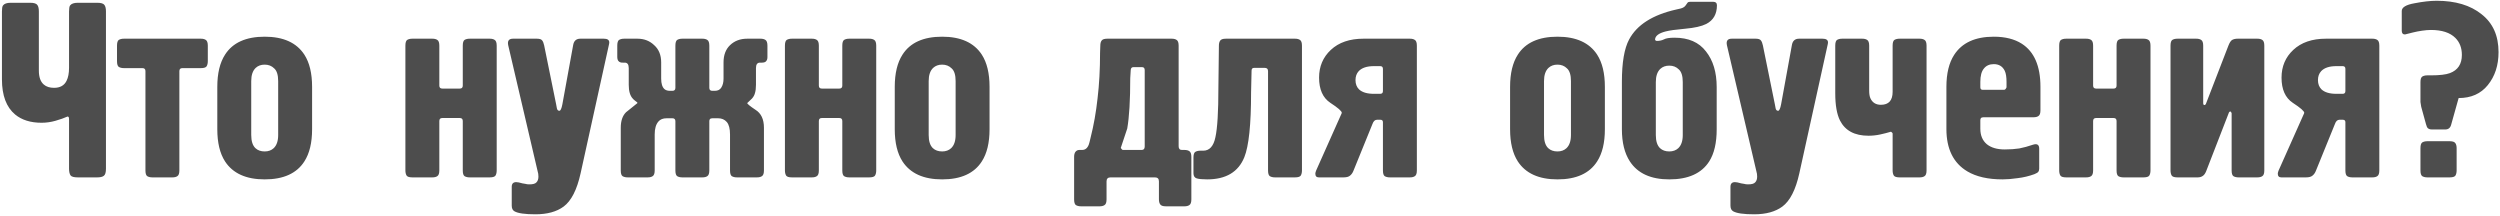 <?xml version="1.0" encoding="UTF-8"?> <svg xmlns="http://www.w3.org/2000/svg" width="902" height="78" viewBox="0 0 902 78" fill="none"> <path d="M0.7 28.63V4.15C0.7 3.07 0.82 2.35 1.06 1.99C1.54 1.33 2.47 1 3.85 1H10.87C12.25 1 13.12 1.27 13.48 1.81C13.84 2.29 14.02 3.07 14.02 4.15V25.48C14.02 27.82 14.62 29.5 15.82 30.52C16.72 31.3 17.95 31.69 19.51 31.69C21.67 31.69 23.17 30.85 24.01 29.17C24.61 27.97 24.91 26.41 24.91 24.49V4.15C24.91 3.07 25.03 2.35 25.27 1.99C25.75 1.33 26.68 1 28.06 1H35.08C36.46 1 37.33 1.27 37.69 1.81C38.05 2.29 38.23 3.07 38.23 4.15V60.85C38.23 62.23 37.96 63.1 37.42 63.46C36.94 63.82 36.16 64 35.08 64H28.06C26.68 64 25.81 63.76 25.45 63.28C25.09 62.74 24.91 61.93 24.91 60.85V42.94C24.91 42.34 24.73 42.04 24.37 42.04C23.17 42.58 21.73 43.09 20.05 43.57C18.37 44.05 16.69 44.29 15.01 44.29C11.05 44.29 7.87 43.3 5.47 41.32C2.29 38.68 0.7 34.45 0.7 28.63ZM64.717 25.66V61.48C64.717 62.56 64.477 63.25 63.997 63.55C63.577 63.85 62.977 64 62.197 64H54.997C54.217 64 53.587 63.85 53.107 63.55C52.687 63.25 52.477 62.56 52.477 61.48V25.66C52.477 24.94 52.117 24.58 51.397 24.58H44.737C43.957 24.58 43.327 24.43 42.847 24.13C42.427 23.83 42.217 23.14 42.217 22.06V16.48C42.217 15.4 42.427 14.71 42.847 14.41C43.327 14.11 43.957 13.96 44.737 13.96H72.457C73.237 13.96 73.837 14.11 74.257 14.41C74.737 14.71 74.977 15.4 74.977 16.48V22.06C74.977 22.84 74.827 23.47 74.527 23.95C74.227 24.37 73.537 24.58 72.457 24.58H65.797C65.077 24.58 64.717 24.94 64.717 25.66ZM78.404 46.63V31.33C78.404 26.47 79.334 22.6 81.194 19.72C83.954 15.4 88.724 13.24 95.504 13.24C102.224 13.24 106.994 15.4 109.814 19.72C111.674 22.6 112.604 26.47 112.604 31.33V46.63C112.604 51.49 111.674 55.36 109.814 58.24C107.054 62.56 102.284 64.72 95.504 64.72C88.784 64.72 84.014 62.56 81.194 58.24C79.334 55.36 78.404 51.49 78.404 46.63ZM90.644 29.26V48.7C90.644 50.92 91.154 52.51 92.174 53.47C93.014 54.25 94.124 54.64 95.504 54.64C96.824 54.64 97.904 54.25 98.744 53.47C99.824 52.45 100.364 50.86 100.364 48.7V29.26C100.364 27.04 99.884 25.51 98.924 24.67C98.024 23.77 96.884 23.32 95.504 23.32C94.184 23.32 93.104 23.71 92.264 24.49C91.184 25.51 90.644 27.1 90.644 29.26ZM146.268 61.48V16.48C146.268 15.4 146.478 14.71 146.898 14.41C147.378 14.11 148.008 13.96 148.788 13.96H155.988C156.768 13.96 157.368 14.11 157.788 14.41C158.268 14.71 158.508 15.4 158.508 16.48V30.88C158.508 31.6 158.868 31.96 159.588 31.96H165.888C166.608 31.96 166.968 31.6 166.968 30.88V16.48C166.968 15.4 167.178 14.71 167.598 14.41C168.078 14.11 168.708 13.96 169.488 13.96H176.688C177.468 13.96 178.068 14.11 178.488 14.41C178.968 14.71 179.208 15.4 179.208 16.48V61.48C179.208 62.26 179.058 62.89 178.758 63.37C178.458 63.79 177.768 64 176.688 64H169.488C168.708 64 168.078 63.85 167.598 63.55C167.178 63.25 166.968 62.56 166.968 61.48V43.66C166.968 42.94 166.608 42.58 165.888 42.58H159.588C158.868 42.58 158.508 42.94 158.508 43.66V61.48C158.508 62.56 158.268 63.25 157.788 63.55C157.368 63.85 156.768 64 155.988 64H148.788C147.708 64 147.018 63.79 146.718 63.37C146.418 62.89 146.268 62.26 146.268 61.48ZM185.084 13.96H193.724C194.684 13.96 195.314 14.17 195.614 14.59C195.914 14.95 196.154 15.55 196.334 16.39L200.654 37.63C200.714 37.99 200.804 38.47 200.924 39.07C201.044 39.67 201.344 39.97 201.824 39.97C202.244 39.97 202.604 39.19 202.904 37.63L206.774 16.39C207.014 14.77 207.884 13.96 209.384 13.96H217.844C219.164 13.96 219.824 14.41 219.824 15.31C219.824 15.55 219.764 15.91 219.644 16.39L209.474 62.56C208.154 68.5 206.114 72.49 203.354 74.53C200.834 76.39 197.444 77.32 193.184 77.32C189.404 77.32 186.884 76.96 185.624 76.24C184.964 75.88 184.634 75.19 184.634 74.17V67.42C184.634 66.28 185.174 65.71 186.254 65.71C186.734 65.71 187.484 65.86 188.504 66.16C188.864 66.22 189.224 66.28 189.584 66.34C189.944 66.46 190.424 66.52 191.024 66.52C192.284 66.52 193.124 66.28 193.544 65.8C194.024 65.32 194.264 64.63 194.264 63.73C194.264 63.01 194.174 62.38 193.994 61.84L183.374 16.39C183.014 14.77 183.584 13.96 185.084 13.96ZM253.402 64H246.202C245.422 64 244.792 63.85 244.312 63.55C243.892 63.25 243.682 62.56 243.682 61.48V43.75C243.682 43.03 243.322 42.67 242.602 42.67H240.532C239.212 42.67 238.222 43.06 237.562 43.84C236.662 44.86 236.212 46.42 236.212 48.52V61.48C236.212 62.56 235.972 63.25 235.492 63.55C235.072 63.85 234.472 64 233.692 64H226.492C225.712 64 225.082 63.85 224.602 63.55C224.182 63.25 223.972 62.56 223.972 61.48V46.09C223.972 43.63 224.602 41.77 225.862 40.51C227.242 39.43 228.622 38.32 230.002 37.18C230.002 37 229.762 36.76 229.282 36.46C228.802 36.1 228.472 35.8 228.292 35.56C227.332 34.54 226.852 32.89 226.852 30.61V24.58C226.852 23.26 226.372 22.6 225.412 22.6H224.692C224.332 22.6 224.062 22.57 223.882 22.51C223.102 22.27 222.712 21.64 222.712 20.62V16.48C222.712 15.4 222.922 14.71 223.342 14.41C223.822 14.11 224.452 13.96 225.232 13.96H230.002C232.402 13.96 234.412 14.74 236.032 16.3C237.712 17.8 238.552 19.87 238.552 22.51V28.36C238.552 30.16 238.942 31.42 239.722 32.14C240.202 32.56 240.862 32.77 241.702 32.77H242.602C243.322 32.77 243.682 32.41 243.682 31.69V16.48C243.682 15.4 243.892 14.71 244.312 14.41C244.792 14.11 245.422 13.96 246.202 13.96H253.402C254.182 13.96 254.782 14.11 255.202 14.41C255.682 14.71 255.922 15.4 255.922 16.48V31.69C255.922 32.41 256.282 32.77 257.002 32.77H257.902C258.982 32.77 259.762 32.38 260.242 31.6C260.782 30.76 261.052 29.68 261.052 28.36V22.51C261.052 19.87 261.832 17.8 263.392 16.3C265.012 14.74 267.082 13.96 269.602 13.96H274.372C275.152 13.96 275.752 14.11 276.172 14.41C276.652 14.71 276.892 15.4 276.892 16.48V20.62C276.892 21.28 276.712 21.79 276.352 22.15C276.052 22.45 275.572 22.6 274.912 22.6H274.192C273.232 22.6 272.752 23.26 272.752 24.58V30.61C272.752 31.81 272.632 32.8 272.392 33.58C272.212 34.3 271.852 34.96 271.312 35.56C270.712 36.1 270.142 36.64 269.602 37.18C269.602 37.48 270.592 38.29 272.572 39.61C274.612 40.87 275.632 43.03 275.632 46.09V61.48C275.632 62.56 275.392 63.25 274.912 63.55C274.492 63.85 273.892 64 273.112 64H265.912C265.132 64 264.502 63.85 264.022 63.55C263.602 63.25 263.392 62.56 263.392 61.48V48.52C263.392 46.42 263.002 44.92 262.222 44.02C261.442 43.12 260.392 42.67 259.072 42.67H257.002C256.582 42.67 256.282 42.79 256.102 43.03C255.982 43.21 255.922 43.45 255.922 43.75V61.48C255.922 62.56 255.682 63.25 255.202 63.55C254.782 63.85 254.182 64 253.402 64ZM283.202 61.48V16.48C283.202 15.4 283.412 14.71 283.832 14.41C284.312 14.11 284.942 13.96 285.722 13.96H292.922C293.702 13.96 294.302 14.11 294.722 14.41C295.202 14.71 295.442 15.4 295.442 16.48V30.88C295.442 31.6 295.802 31.96 296.522 31.96H302.822C303.542 31.96 303.902 31.6 303.902 30.88V16.48C303.902 15.4 304.112 14.71 304.532 14.41C305.012 14.11 305.642 13.96 306.422 13.96H313.622C314.402 13.96 315.002 14.11 315.422 14.41C315.902 14.71 316.142 15.4 316.142 16.48V61.48C316.142 62.26 315.992 62.89 315.692 63.37C315.392 63.79 314.702 64 313.622 64H306.422C305.642 64 305.012 63.85 304.532 63.55C304.112 63.25 303.902 62.56 303.902 61.48V43.66C303.902 42.94 303.542 42.58 302.822 42.58H296.522C295.802 42.58 295.442 42.94 295.442 43.66V61.48C295.442 62.56 295.202 63.25 294.722 63.55C294.302 63.85 293.702 64 292.922 64H285.722C284.642 64 283.952 63.79 283.652 63.37C283.352 62.89 283.202 62.26 283.202 61.48ZM322.828 46.63V31.33C322.828 26.47 323.758 22.6 325.618 19.72C328.378 15.4 333.148 13.24 339.928 13.24C346.648 13.24 351.418 15.4 354.238 19.72C356.098 22.6 357.028 26.47 357.028 31.33V46.63C357.028 51.49 356.098 55.36 354.238 58.24C351.478 62.56 346.708 64.72 339.928 64.72C333.208 64.72 328.438 62.56 325.618 58.24C323.758 55.36 322.828 51.49 322.828 46.63ZM335.068 29.26V48.7C335.068 50.92 335.578 52.51 336.598 53.47C337.438 54.25 338.548 54.64 339.928 54.64C341.248 54.64 342.328 54.25 343.168 53.47C344.248 52.45 344.788 50.86 344.788 48.7V29.26C344.788 27.04 344.308 25.51 343.348 24.67C342.448 23.77 341.308 23.32 339.928 23.32C338.608 23.32 337.528 23.71 336.688 24.49C335.608 25.51 335.068 27.1 335.068 29.26ZM399.512 13.96H422.732C423.512 13.96 424.112 14.11 424.532 14.41C425.012 14.71 425.252 15.4 425.252 16.48V52.75C425.252 53.65 425.642 54.1 426.422 54.1H427.322C428.102 54.1 428.702 54.25 429.122 54.55C429.602 54.85 429.842 55.54 429.842 56.62V71.92C429.842 73 429.602 73.69 429.122 73.99C428.702 74.29 428.102 74.44 427.322 74.44H420.662C419.582 74.44 418.892 74.2 418.592 73.72C418.292 73.3 418.142 72.7 418.142 71.92V65.44C418.142 64.48 417.662 64 416.702 64H400.682C399.722 64 399.242 64.48 399.242 65.44V71.92C399.242 73 399.002 73.69 398.522 73.99C398.102 74.29 397.502 74.44 396.722 74.44H390.062C389.282 74.44 388.652 74.29 388.172 73.99C387.752 73.69 387.542 73 387.542 71.92V56.62C387.542 55.84 387.692 55.24 387.992 54.82C388.352 54.34 388.832 54.1 389.432 54.1H390.422C391.562 54.1 392.372 53.44 392.852 52.12C392.972 51.82 393.182 51.01 393.482 49.69C394.622 45.19 395.462 40.45 396.002 35.47C396.602 30.49 396.902 25 396.902 19L396.992 16.48C396.992 15.7 397.142 15.1 397.442 14.68C397.742 14.2 398.432 13.96 399.512 13.96ZM412.022 24.22H408.962C408.362 24.22 408.032 24.55 407.972 25.21L407.792 28.18C407.792 36.16 407.432 42.22 406.712 46.36C405.932 48.7 405.152 51.04 404.372 53.38C404.672 53.86 404.942 54.1 405.182 54.1H411.932C412.652 54.1 413.012 53.68 413.012 52.84V25.3C413.012 24.58 412.682 24.22 412.022 24.22ZM442.298 13.96H467.228C468.008 13.96 468.608 14.11 469.028 14.41C469.508 14.71 469.748 15.4 469.748 16.48V61.48C469.748 62.26 469.598 62.89 469.298 63.37C468.998 63.79 468.308 64 467.228 64H460.028C459.248 64 458.618 63.85 458.138 63.55C457.718 63.25 457.508 62.56 457.508 61.48V25.66C457.508 24.88 457.118 24.49 456.338 24.49H452.468C451.868 24.49 451.568 24.82 451.568 25.48L451.388 33.4C451.388 44.92 450.578 52.69 448.958 56.71C446.798 62.05 442.328 64.72 435.548 64.72C433.808 64.72 432.548 64.6 431.768 64.36C430.988 64.12 430.598 63.49 430.598 62.47V56.89C430.598 55.81 430.808 55.12 431.228 54.82C431.708 54.52 432.338 54.37 433.118 54.37H434.108C436.388 54.37 437.858 52.75 438.518 49.51C439.238 46.27 439.598 40.3 439.598 31.6L439.778 16.48C439.778 15.7 439.928 15.1 440.228 14.68C440.528 14.2 441.218 13.96 442.298 13.96ZM491.943 13.96H508.683C509.463 13.96 510.063 14.11 510.483 14.41C510.963 14.71 511.203 15.4 511.203 16.48V61.48C511.203 62.56 510.963 63.25 510.483 63.55C510.063 63.85 509.463 64 508.683 64H501.483C500.703 64 500.073 63.85 499.593 63.55C499.173 63.25 498.963 62.56 498.963 61.48V44.11C498.963 43.51 498.663 43.21 498.063 43.21H496.803C496.083 43.21 495.543 43.72 495.183 44.74L488.343 61.57C488.043 62.35 487.623 62.95 487.083 63.37C486.603 63.79 485.823 64 484.743 64H475.833C474.993 64 474.573 63.55 474.573 62.65C474.573 62.41 474.663 62.05 474.843 61.57L483.753 41.59C483.993 41.11 484.113 40.81 484.113 40.69C484.113 40.09 482.733 38.89 479.973 37.09C477.273 35.29 475.923 32.26 475.923 28C475.923 23.98 477.333 20.65 480.153 18.01C483.033 15.31 486.963 13.96 491.943 13.96ZM497.973 23.86H495.723C493.203 23.86 491.373 24.46 490.233 25.66C489.453 26.5 489.063 27.58 489.063 28.9C489.063 30.28 489.483 31.39 490.323 32.23C491.463 33.31 493.263 33.85 495.723 33.85H497.973C498.633 33.85 498.963 33.52 498.963 32.86V24.85C498.963 24.19 498.633 23.86 497.973 23.86ZM544.839 46.63V31.33C544.839 26.47 545.769 22.6 547.629 19.72C550.389 15.4 555.159 13.24 561.939 13.24C568.659 13.24 573.429 15.4 576.249 19.72C578.109 22.6 579.039 26.47 579.039 31.33V46.63C579.039 51.49 578.109 55.36 576.249 58.24C573.489 62.56 568.719 64.72 561.939 64.72C555.219 64.72 550.449 62.56 547.629 58.24C545.769 55.36 544.839 51.49 544.839 46.63ZM557.079 29.26V48.7C557.079 50.92 557.589 52.51 558.609 53.47C559.449 54.25 560.559 54.64 561.939 54.64C563.259 54.64 564.339 54.25 565.179 53.47C566.259 52.45 566.799 50.86 566.799 48.7V29.26C566.799 27.04 566.319 25.51 565.359 24.67C564.459 23.77 563.319 23.32 561.939 23.32C560.619 23.32 559.539 23.71 558.699 24.49C557.619 25.51 557.079 27.1 557.079 29.26ZM609.841 0.64H618.031C618.991 0.64 619.471 1.06 619.471 1.9C619.471 5.08 618.181 7.33 615.601 8.65C613.921 9.49 611.401 10.06 608.041 10.36C604.681 10.66 602.311 10.99 600.931 11.35C598.411 12.01 597.151 13 597.151 14.32C597.151 14.44 597.211 14.53 597.331 14.59C597.451 14.65 597.571 14.71 597.691 14.77C598.711 14.77 599.581 14.59 600.301 14.23C601.021 13.81 602.311 13.6 604.171 13.6C609.211 13.6 612.991 15.25 615.511 18.55C618.091 21.79 619.381 26.08 619.381 31.42V46.63C619.381 51.55 618.481 55.42 616.681 58.24C613.921 62.56 609.121 64.72 602.281 64.72C595.621 64.72 590.881 62.56 588.061 58.24C586.141 55.3 585.181 51.43 585.181 46.63V29.44C585.181 22.54 586.051 17.47 587.791 14.23C590.611 8.95 596.281 5.35 604.801 3.43C606.061 3.19 606.901 2.95 607.321 2.71C607.741 2.47 608.041 2.2 608.221 1.9C608.461 1.54 608.671 1.24 608.851 1C609.031 0.76 609.361 0.64 609.841 0.64ZM597.421 29.62V48.7C597.421 50.92 597.931 52.51 598.951 53.47C599.791 54.25 600.901 54.64 602.281 54.64C603.601 54.64 604.681 54.25 605.521 53.47C606.601 52.45 607.141 50.86 607.141 48.7V29.62C607.141 27.4 606.661 25.87 605.701 25.03C604.801 24.13 603.661 23.68 602.281 23.68C600.961 23.68 599.881 24.07 599.041 24.85C597.961 25.87 597.421 27.46 597.421 29.62ZM624.801 13.96H633.441C634.401 13.96 635.031 14.17 635.331 14.59C635.631 14.95 635.871 15.55 636.051 16.39L640.371 37.63C640.431 37.99 640.521 38.47 640.641 39.07C640.761 39.67 641.061 39.97 641.541 39.97C641.961 39.97 642.321 39.19 642.621 37.63L646.491 16.39C646.731 14.77 647.601 13.96 649.101 13.96H657.561C658.881 13.96 659.541 14.41 659.541 15.31C659.541 15.55 659.481 15.91 659.361 16.39L649.191 62.56C647.871 68.5 645.831 72.49 643.071 74.53C640.551 76.39 637.161 77.32 632.901 77.32C629.121 77.32 626.601 76.96 625.341 76.24C624.681 75.88 624.351 75.19 624.351 74.17V67.42C624.351 66.28 624.891 65.71 625.971 65.71C626.451 65.71 627.201 65.86 628.221 66.16C628.581 66.22 628.941 66.28 629.301 66.34C629.661 66.46 630.141 66.52 630.741 66.52C632.001 66.52 632.841 66.28 633.261 65.8C633.741 65.32 633.981 64.63 633.981 63.73C633.981 63.01 633.891 62.38 633.711 61.84L623.091 16.39C622.731 14.77 623.301 13.96 624.801 13.96ZM662.159 33.67V16.48C662.159 15.4 662.369 14.71 662.789 14.41C663.269 14.11 663.899 13.96 664.679 13.96H671.879C672.659 13.96 673.259 14.11 673.679 14.41C674.159 14.71 674.399 15.4 674.399 16.48V32.68C674.399 33.88 674.549 34.81 674.849 35.47C675.569 37.03 676.829 37.81 678.629 37.81C681.449 37.81 682.859 36.25 682.859 33.13V16.48C682.859 15.4 683.069 14.71 683.489 14.41C683.969 14.11 684.599 13.96 685.379 13.96H692.579C693.359 13.96 693.959 14.11 694.379 14.41C694.859 14.71 695.099 15.4 695.099 16.48V61.48C695.099 62.56 694.859 63.25 694.379 63.55C693.959 63.85 693.359 64 692.579 64H685.379C684.299 64 683.609 63.79 683.309 63.37C683.009 62.89 682.859 62.26 682.859 61.48V48.16C682.859 48.04 682.709 47.86 682.409 47.62C682.349 47.62 682.289 47.59 682.229 47.53C681.029 47.89 679.739 48.22 678.359 48.52C676.979 48.82 675.569 48.97 674.129 48.97C669.149 48.97 665.729 47.14 663.869 43.48C662.729 41.2 662.159 37.93 662.159 33.67ZM733.674 42.31H715.584C715.164 42.31 714.864 42.43 714.684 42.67C714.564 42.85 714.504 43.09 714.504 43.39V46.45C714.504 48.85 715.284 50.71 716.844 52.03C718.404 53.29 720.564 53.92 723.324 53.92C725.244 53.92 726.984 53.8 728.544 53.56C730.104 53.26 731.754 52.81 733.494 52.21C734.994 51.73 735.744 52.21 735.744 53.65V60.85C735.744 61.33 735.624 61.72 735.384 62.02C735.204 62.26 734.754 62.53 734.034 62.83C732.054 63.55 730.044 64.03 728.004 64.27C725.964 64.57 724.134 64.72 722.514 64.72C717.294 64.72 713.064 63.76 709.824 61.84C704.784 58.84 702.264 53.74 702.264 46.54V31.33C702.264 26.53 703.194 22.69 705.054 19.81C707.874 15.43 712.644 13.24 719.364 13.24C723.444 13.24 726.804 14.08 729.444 15.76C733.944 18.64 736.194 23.83 736.194 31.33V39.79C736.194 40.87 735.954 41.56 735.474 41.86C735.054 42.16 734.454 42.31 733.674 42.31ZM715.404 32.41H723.054C723.414 32.41 723.714 32.11 723.954 31.51V29.53C723.954 27.79 723.744 26.47 723.324 25.57C722.544 23.95 721.224 23.14 719.364 23.14C717.804 23.14 716.604 23.68 715.764 24.76C714.924 25.78 714.504 27.37 714.504 29.53V31.51C714.504 32.11 714.804 32.41 715.404 32.41ZM742.957 61.48V16.48C742.957 15.4 743.167 14.71 743.587 14.41C744.067 14.11 744.697 13.96 745.477 13.96H752.677C753.457 13.96 754.057 14.11 754.477 14.41C754.957 14.71 755.197 15.4 755.197 16.48V30.88C755.197 31.6 755.557 31.96 756.277 31.96H762.577C763.297 31.96 763.657 31.6 763.657 30.88V16.48C763.657 15.4 763.867 14.71 764.287 14.41C764.767 14.11 765.397 13.96 766.177 13.96H773.377C774.157 13.96 774.757 14.11 775.177 14.41C775.657 14.71 775.897 15.4 775.897 16.48V61.48C775.897 62.26 775.747 62.89 775.447 63.37C775.147 63.79 774.457 64 773.377 64H766.177C765.397 64 764.767 63.85 764.287 63.55C763.867 63.25 763.657 62.56 763.657 61.48V43.66C763.657 42.94 763.297 42.58 762.577 42.58H756.277C755.557 42.58 755.197 42.94 755.197 43.66V61.48C755.197 62.56 754.957 63.25 754.477 63.55C754.057 63.85 753.457 64 752.677 64H745.477C744.397 64 743.707 63.79 743.407 63.37C743.107 62.89 742.957 62.26 742.957 61.48ZM792.933 64H785.643C784.563 64 783.873 63.79 783.573 63.37C783.273 62.89 783.123 62.26 783.123 61.48V16.48C783.123 15.4 783.333 14.71 783.753 14.41C784.233 14.11 784.863 13.96 785.643 13.96H792.393C793.173 13.96 793.773 14.11 794.193 14.41C794.673 14.71 794.913 15.4 794.913 16.48V37.18C794.913 37.66 795.063 37.9 795.363 37.9C795.603 37.9 795.783 37.75 795.903 37.45L804.003 16.48C804.423 15.4 804.873 14.71 805.353 14.41C805.893 14.11 806.553 13.96 807.333 13.96H814.443C815.223 13.96 815.823 14.11 816.243 14.41C816.723 14.71 816.963 15.4 816.963 16.48V61.48C816.963 62.56 816.723 63.25 816.243 63.55C815.823 63.85 815.223 64 814.443 64H807.693C806.913 64 806.283 63.85 805.803 63.55C805.383 63.25 805.173 62.56 805.173 61.48V40.87C805.053 40.45 804.903 40.24 804.723 40.24C804.423 40.24 804.213 40.45 804.093 40.87L795.993 61.75C795.633 62.65 795.183 63.25 794.643 63.55C794.163 63.85 793.593 64 792.933 64ZM839.198 13.96H855.938C856.718 13.96 857.318 14.11 857.738 14.41C858.218 14.71 858.458 15.4 858.458 16.48V61.48C858.458 62.56 858.218 63.25 857.738 63.55C857.318 63.85 856.718 64 855.938 64H848.738C847.958 64 847.328 63.85 846.848 63.55C846.428 63.25 846.218 62.56 846.218 61.48V44.11C846.218 43.51 845.918 43.21 845.318 43.21H844.058C843.338 43.21 842.798 43.72 842.438 44.74L835.598 61.57C835.298 62.35 834.878 62.95 834.338 63.37C833.858 63.79 833.078 64 831.998 64H823.088C822.248 64 821.828 63.55 821.828 62.65C821.828 62.41 821.918 62.05 822.098 61.57L831.008 41.59C831.248 41.11 831.368 40.81 831.368 40.69C831.368 40.09 829.988 38.89 827.228 37.09C824.528 35.29 823.178 32.26 823.178 28C823.178 23.98 824.588 20.65 827.408 18.01C830.288 15.31 834.218 13.96 839.198 13.96ZM845.228 23.86H842.978C840.458 23.86 838.628 24.46 837.488 25.66C836.708 26.5 836.318 27.58 836.318 28.9C836.318 30.28 836.738 31.39 837.578 32.23C838.718 33.31 840.518 33.85 842.978 33.85H845.228C845.888 33.85 846.218 33.52 846.218 32.86V24.85C846.218 24.19 845.888 23.86 845.228 23.86ZM866.553 11.08V3.97C866.553 2.65 868.083 1.72 871.143 1.18C874.203 0.58 876.873 0.28 879.153 0.28C885.933 0.28 891.333 1.9 895.353 5.14C899.433 8.32 901.473 12.88 901.473 18.82C901.473 23.56 900.183 27.52 897.603 30.7C895.083 33.82 891.573 35.38 887.073 35.38L884.373 45.01C884.073 46.15 883.353 46.72 882.213 46.72H877.443C876.543 46.72 875.943 46.42 875.643 45.82C875.583 45.7 875.463 45.34 875.283 44.74L873.573 38.53L873.303 36.82V29.62C873.303 28.6 873.513 27.94 873.933 27.64C874.413 27.34 875.013 27.19 875.733 27.19H876.993C880.173 27.19 882.483 26.92 883.923 26.38C886.803 25.3 888.243 23.11 888.243 19.81C888.243 17.29 887.463 15.25 885.903 13.69C883.983 11.77 881.043 10.81 877.083 10.81C876.123 10.81 875.043 10.9 873.843 11.08C872.643 11.26 871.563 11.47 870.603 11.71C869.643 11.95 868.683 12.19 867.723 12.43C866.943 12.43 866.553 11.98 866.553 11.08ZM886.353 53.47V61.48C886.353 62.26 886.203 62.89 885.903 63.37C885.603 63.79 884.913 64 883.833 64H875.823C875.043 64 874.413 63.85 873.933 63.55C873.513 63.25 873.303 62.56 873.303 61.48V53.47C873.303 52.39 873.513 51.7 873.933 51.4C874.413 51.1 875.043 50.95 875.823 50.95H883.833C884.913 50.95 885.603 51.19 885.903 51.67C886.203 52.09 886.353 52.69 886.353 53.47Z" fill="#4D4D4D"></path> </svg> 